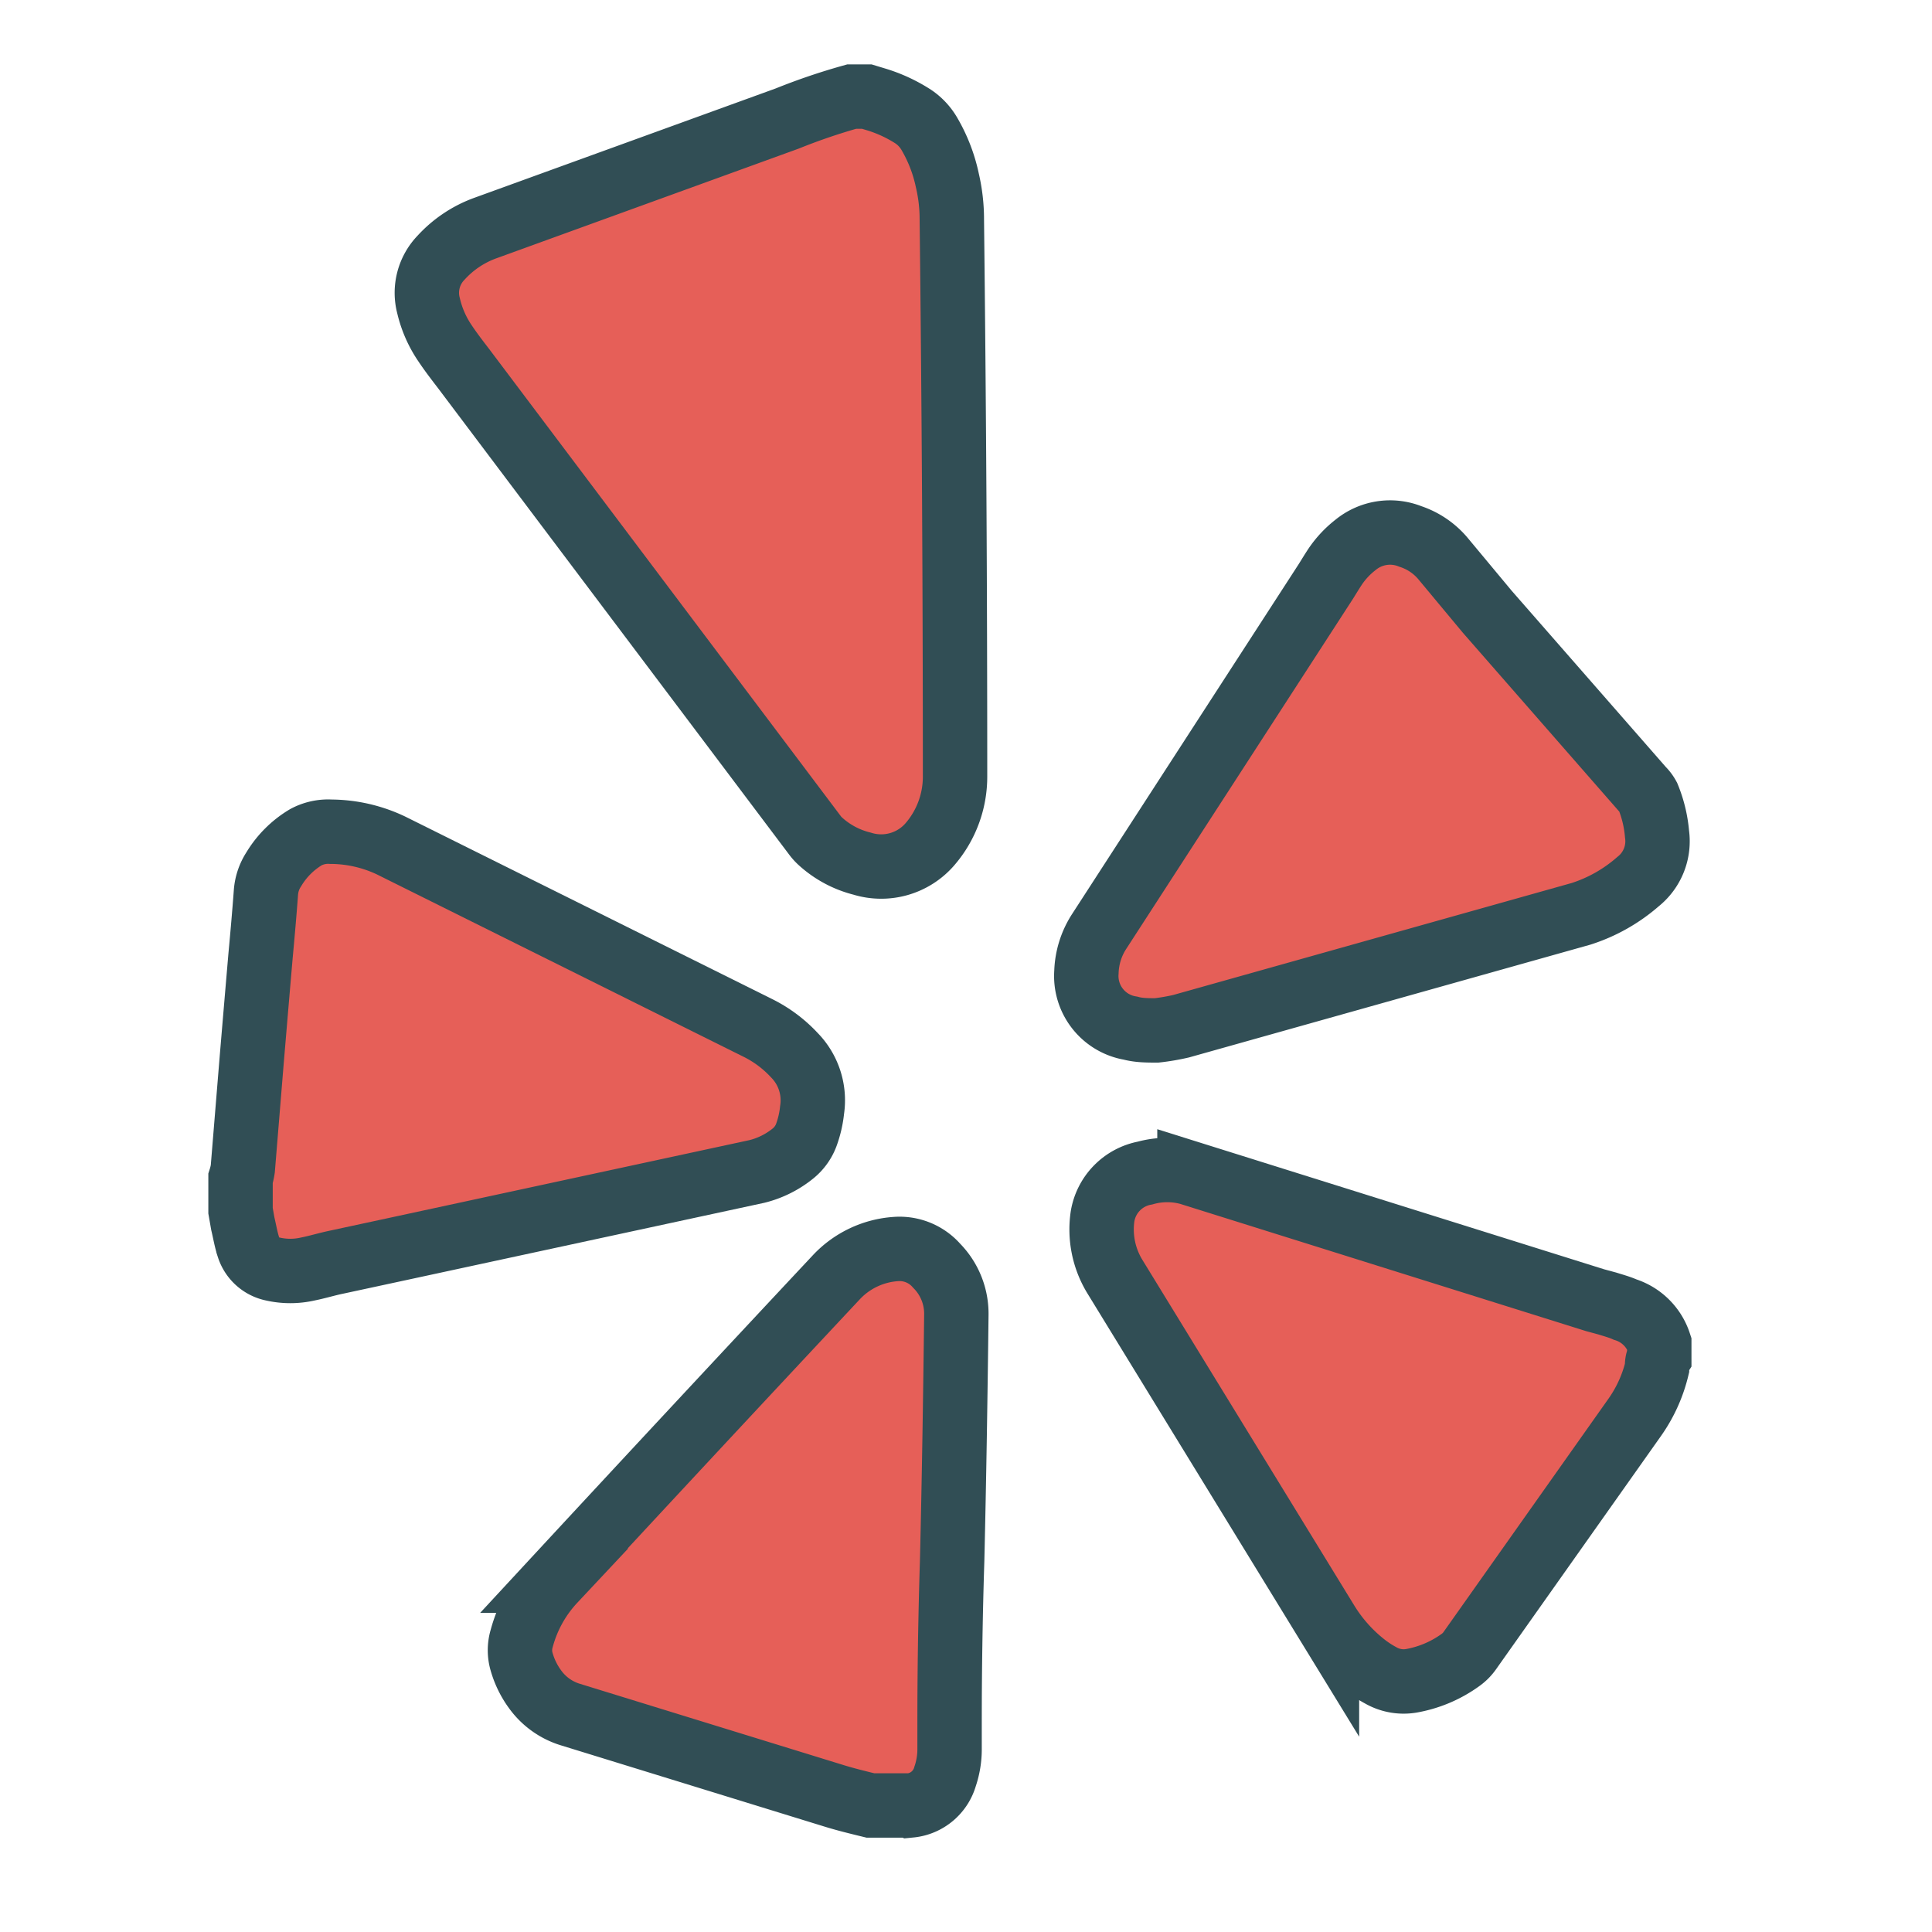 <?xml version="1.0" ?><svg data-name="Layer 1" id="Layer_1" viewBox="0 0 60 60" xmlns="http://www.w3.org/2000/svg" xmlns:xlink="http://www.w3.org/1999/xlink"><defs><style>.cls-1,.cls-4{fill:none;}.cls-1{clip-rule:evenodd;}.cls-2{clip-path:url(#clip-path);}.cls-3{fill:#e65f58;}.cls-4{stroke:#314e55;stroke-miterlimit:10;stroke-width:2px;}.cls-5{clip-path:url(#clip-path-2);}.cls-6{clip-path:url(#clip-path-3);}.cls-7{clip-path:url(#clip-path-4);}.cls-8{clip-path:url(#clip-path-5);}</style><clipPath id="clip-path"><path class="cls-1" d="M29.42,5.6a4.83,4.83,0,0,0-.55-1.43,1.64,1.64,0,0,0-.51-0.55,4.58,4.58,0,0,0-1.11-.52L26.92,3H26.45l0,0a19.07,19.07,0,0,0-2,.68L15.08,7.08A3.45,3.45,0,0,0,13.7,8a1.57,1.57,0,0,0-.39,1.5,3.47,3.47,0,0,0,.51,1.16c0.18,0.27.38,0.53,0.58,0.79L25.3,25.93a1.37,1.37,0,0,0,.18.2,3,3,0,0,0,1.29.69,2,2,0,0,0,2.1-.59,3.21,3.21,0,0,0,.79-2.12q0-8.64-.1-17.29A5.33,5.33,0,0,0,29.42,5.6Z"/></clipPath><clipPath id="clip-path-2"><path class="cls-1" d="M10.28,25.83a1.46,1.46,0,0,0-.78.17,2.9,2.9,0,0,0-1,1,1.51,1.51,0,0,0-.24.7c-0.05.67-.11,1.35-0.17,2Q7.95,31.33,7.81,33c-0.09,1.1-.18,2.2-0.27,3.3a1.9,1.9,0,0,1-.07.3v1L7.54,38c0.06,0.25.1,0.5,0.18,0.74a1,1,0,0,0,.75.67,2.45,2.45,0,0,0,1.09,0c0.3-.06.59-0.15,0.89-0.21l1.95-.42,11.12-2.4a2.88,2.88,0,0,0,1.12-.56,1.34,1.34,0,0,0,.41-0.57,3.23,3.23,0,0,0,.18-0.78,2,2,0,0,0-.55-1.7,3.92,3.92,0,0,0-1.16-.86L12.15,26.26A4.4,4.4,0,0,0,10.28,25.83Z"/></clipPath><clipPath id="clip-path-3"><path class="cls-1" d="M50.47,40.67c-0.18-.08-0.37-0.13-0.56-0.19l-0.37-.1-12.6-3.95a2.56,2.56,0,0,0-1.38,0,1.64,1.64,0,0,0-1.32,1.35,2.81,2.81,0,0,0,.38,1.86l6.59,10.75a5,5,0,0,0,1.18,1.32,3.51,3.51,0,0,0,.49.32,1.43,1.43,0,0,0,1,.16,3.7,3.7,0,0,0,1.48-.64,1.19,1.19,0,0,0,.28-0.28L50.78,44a4.45,4.45,0,0,0,.68-1.51c0-.11,0-0.23.07-0.34V41.72A1.63,1.63,0,0,0,50.47,40.67Z"/></clipPath><clipPath id="clip-path-4"><path class="cls-1" d="M29.7,40.84a2.12,2.12,0,0,0-.61-1.53,1.53,1.53,0,0,0-1.27-.52,2.79,2.79,0,0,0-1.85.88q-4.4,4.7-8.77,9.42a4.23,4.23,0,0,0-1,1.8,1.27,1.27,0,0,0,0,.72,2.69,2.69,0,0,0,.43.87,2.11,2.11,0,0,0,1.06.76l8.24,2.54c0.36,0.11.73,0.2,1.1,0.29h1.1l0.14,0a1.25,1.25,0,0,0,1.08-.9,2.61,2.61,0,0,0,.14-0.86c0-.28,0-0.57,0-0.85q0-2.48.08-5C29.63,45.93,29.67,43.38,29.7,40.84Z"/></clipPath><clipPath id="clip-path-5"><path class="cls-1" d="M35.11,31.93C35.37,32,35.64,32,35.92,32a6.61,6.61,0,0,0,.76-0.13L49.1,28.38a5,5,0,0,0,1.77-1,1.6,1.6,0,0,0,.59-1.48,3.94,3.94,0,0,0-.28-1.16A1.05,1.05,0,0,0,51,24.5L46.19,19,44.8,17.33a2.24,2.24,0,0,0-1-.67,1.69,1.69,0,0,0-1.7.26,2.93,2.93,0,0,0-.63.67c-0.1.15-.19,0.3-0.29,0.46L34.14,28.92a2.46,2.46,0,0,0-.4,1.27A1.64,1.64,0,0,0,35.11,31.93Z"/></clipPath></defs><title/><g class="cls-2"><rect class="cls-3" height="33.9" width="26.4" x="8.26" y="-2"/></g><path class="cls-4" d="M29.42,5.6a4.83,4.83,0,0,0-.55-1.43,1.64,1.64,0,0,0-.51-0.55,4.58,4.58,0,0,0-1.11-.52L26.92,3H26.45l0,0a19.07,19.07,0,0,0-2,.68L15.08,7.08A3.45,3.45,0,0,0,13.7,8a1.57,1.57,0,0,0-.39,1.5,3.47,3.47,0,0,0,.51,1.16c0.18,0.27.38,0.53,0.58,0.79L25.3,25.93a1.37,1.37,0,0,0,.18.2,3,3,0,0,0,1.29.69,2,2,0,0,0,2.1-.59,3.21,3.21,0,0,0,.79-2.12q0-8.64-.1-17.29A5.33,5.33,0,0,0,29.42,5.6Z"/><g class="cls-5"><rect class="cls-3" height="23.61" width="27.81" x="2.46" y="20.83"/></g><path class="cls-4" d="M10.28,25.83a1.46,1.46,0,0,0-.78.17,2.9,2.9,0,0,0-1,1,1.51,1.51,0,0,0-.24.7c-0.05.68-.11,1.35-0.17,2Q7.95,31.33,7.81,33c-0.09,1.1-.18,2.2-0.27,3.3a1.9,1.9,0,0,1-.07.3v1L7.54,38c0.06,0.25.1,0.5,0.18,0.74a1,1,0,0,0,.75.67,2.45,2.45,0,0,0,1.09,0c0.3-.06.59-0.15,0.88-0.21l1.95-.42,11.12-2.4a2.88,2.88,0,0,0,1.12-.56,1.34,1.34,0,0,0,.41-0.57,3.23,3.23,0,0,0,.18-0.78,2,2,0,0,0-.55-1.7,3.92,3.92,0,0,0-1.16-.86L12.15,26.26A4.4,4.4,0,0,0,10.28,25.83Z"/><g class="cls-6"><rect class="cls-3" height="25.86" width="27.31" x="29.21" y="31.31"/></g><path class="cls-4" d="M50.47,40.67c-0.18-.08-0.37-0.13-0.56-0.19l-0.37-.1-12.6-3.95a2.56,2.56,0,0,0-1.38,0,1.64,1.64,0,0,0-1.32,1.35,2.81,2.81,0,0,0,.38,1.86l6.59,10.75a5,5,0,0,0,1.18,1.32,3.52,3.52,0,0,0,.49.32,1.43,1.43,0,0,0,1,.16,3.7,3.7,0,0,0,1.48-.64,1.19,1.19,0,0,0,.28-0.28L50.78,44a4.45,4.45,0,0,0,.68-1.51c0-.11,0-0.23.07-0.34V41.72A1.63,1.63,0,0,0,50.47,40.67Z"/><g class="cls-7"><rect class="cls-3" height="27.28" width="23.53" x="11.18" y="33.79"/></g><path class="cls-4" d="M29.7,40.84a2.12,2.12,0,0,0-.61-1.53,1.53,1.53,0,0,0-1.27-.52,2.79,2.79,0,0,0-1.85.88q-4.4,4.7-8.77,9.42a4.23,4.23,0,0,0-1,1.8,1.27,1.27,0,0,0,0,.72,2.7,2.7,0,0,0,.43.87,2.11,2.11,0,0,0,1.06.76l8.24,2.54c0.36,0.11.73,0.2,1.1,0.29h1.1l0.14,0a1.25,1.25,0,0,0,1.08-.9,2.61,2.61,0,0,0,.14-0.86c0-.28,0-0.57,0-0.85q0-2.48.08-5C29.63,45.93,29.67,43.38,29.7,40.84Z"/><g class="cls-8"><rect class="cls-3" height="25.51" width="27.73" x="28.74" y="11.54"/></g><path class="cls-4" d="M35.11,31.93C35.37,32,35.64,32,35.92,32a6.61,6.61,0,0,0,.76-0.13L49.1,28.38a5,5,0,0,0,1.77-1,1.6,1.6,0,0,0,.59-1.48,3.93,3.93,0,0,0-.28-1.16A1,1,0,0,0,51,24.5L46.19,19,44.8,17.33a2.24,2.24,0,0,0-1-.67,1.69,1.69,0,0,0-1.7.26,2.93,2.93,0,0,0-.63.67c-0.1.15-.19,0.3-0.29,0.46L34.14,28.92a2.46,2.46,0,0,0-.4,1.27A1.64,1.64,0,0,0,35.11,31.93Z"/></svg>